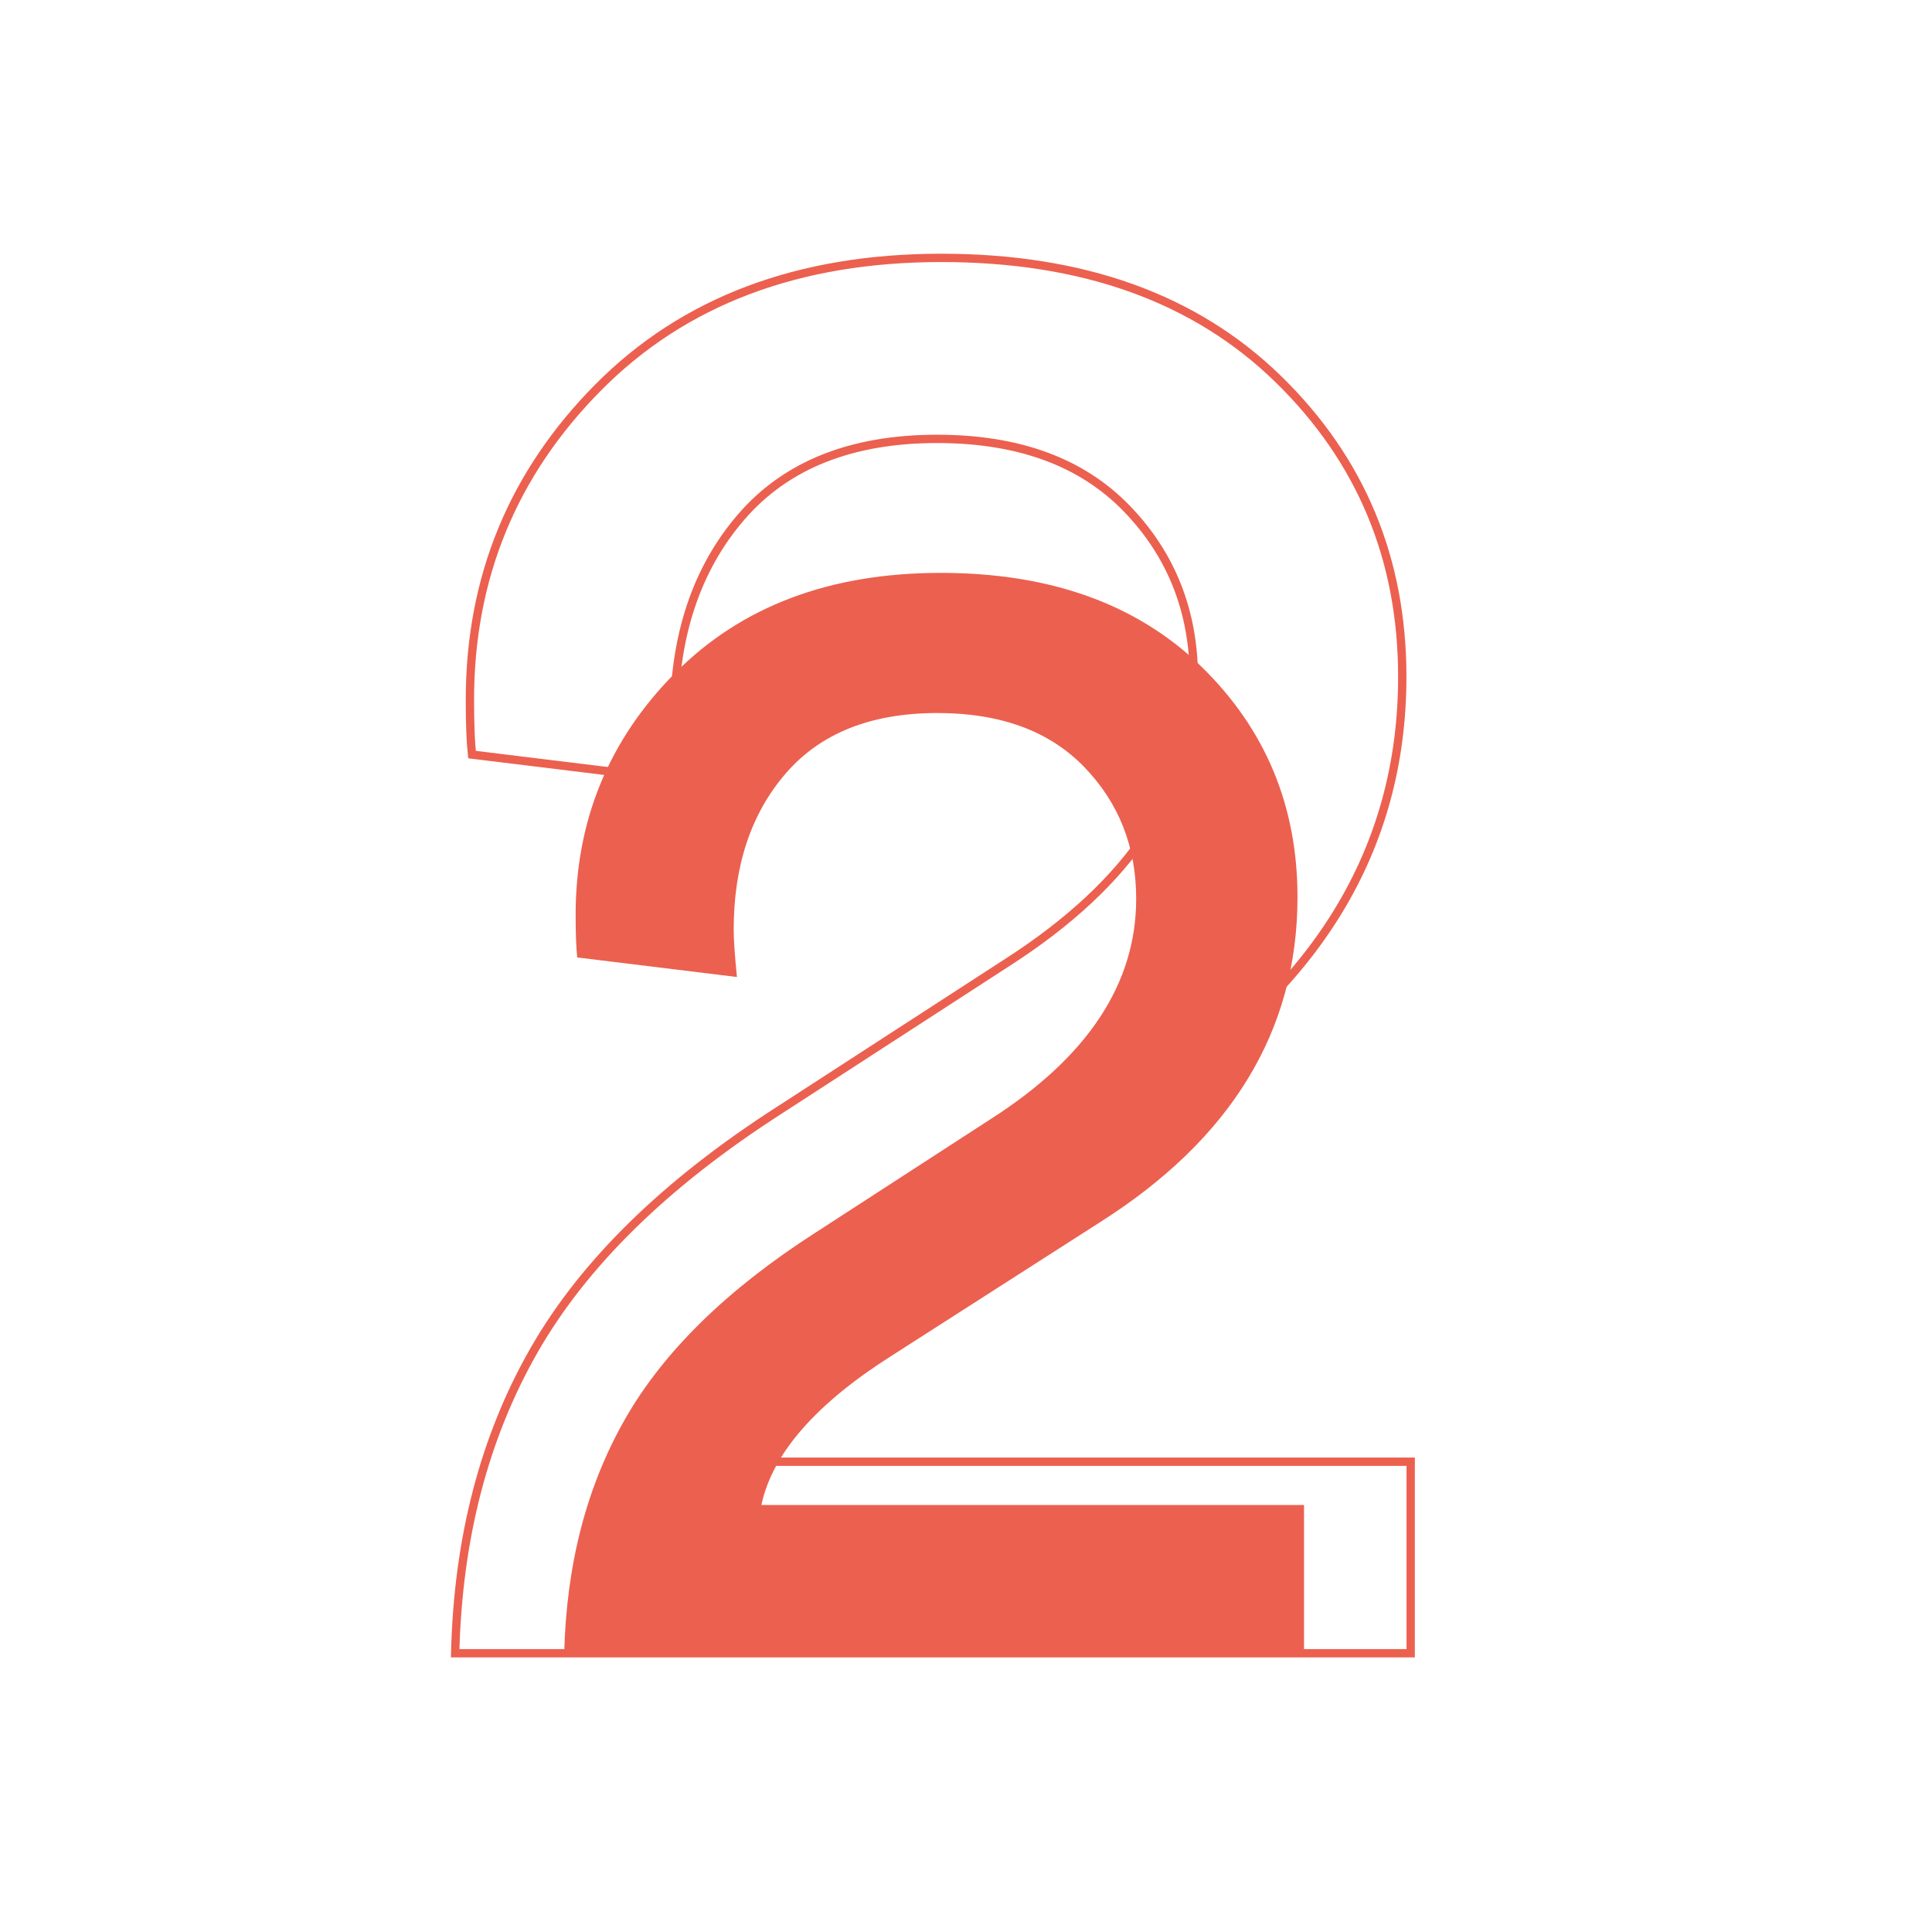<?xml version="1.0" encoding="utf-8"?>
<!-- Generator: Adobe Illustrator 26.3.1, SVG Export Plug-In . SVG Version: 6.00 Build 0)  -->
<svg version="1.1" id="Layer_1" xmlns="http://www.w3.org/2000/svg" xmlns:xlink="http://www.w3.org/1999/xlink" x="0px" y="0px"
	 viewBox="0 0 300 300" style="enable-background:new 0 0 300 300;" xml:space="preserve">
<style type="text/css">
	.st0{fill:#EC604F;}
	.st1{fill:none;stroke:#EC604F;stroke-width:1.292;stroke-miterlimit:10;}
</style>
<g>
	<path class="st1" d="M105.32,121.092l-32.027-3.921c-0.219-1.961-0.326-4.79-0.326-8.497
		c0-18.955,6.643-35.131,19.936-48.531c13.286-13.399,31.046-20.099,53.27-20.099
		c22.002,0,39.43,6.266,52.287,18.791c12.854,12.531,19.283,27.942,19.283,46.243
		c0,26.798-13.293,48.587-39.871,65.361l-41.831,26.799c-15.033,9.59-23.643,19.5-25.817,29.738h108.826
		v29.74H70.679c0.435-17.863,4.52-33.549,12.255-47.061c7.731-13.506,20.426-25.926,38.073-37.256
		l35.296-22.877c19.389-12.418,29.084-27.124,29.084-44.118c0-10.458-3.486-19.282-10.457-26.471
		c-6.975-7.19-16.779-10.785-29.412-10.785c-13.292,0-23.423,4.034-30.393,12.092
		c-6.976,8.063-10.459,18.521-10.459,31.374C104.666,113.576,104.881,116.737,105.32,121.092z"/>
</g>
<g>
	<path class="st0" d="M114.432,151.709l-24.797-3.036c-0.17-1.519-0.252-3.708-0.252-6.579
		c0-14.675,5.143-27.201,15.434-37.575c10.288-10.375,24.039-15.562,41.244-15.562
		c17.037,0,30.53,4.851,40.486,14.549c9.951,9.702,14.928,21.634,14.928,35.804
		c0,20.749-10.291,37.619-30.869,50.606L138.217,210.667c-11.639,7.424-18.305,15.098-19.989,23.025
		h84.26v23.025H87.611c0.336-13.83,3.498-25.975,9.488-36.436
		c5.986-10.457,15.814-20.072,29.479-28.846l27.327-17.713c15.012-9.615,22.52-21.002,22.52-34.158
		c0-8.098-2.7-14.93-8.097-20.496c-5.4-5.567-12.992-8.35-22.773-8.35
		c-10.291,0-18.135,3.124-23.531,9.362c-5.4,6.243-8.098,14.339-8.098,24.291
		C113.926,145.89,114.092,148.337,114.432,151.709z"/>
</g>
</svg>
